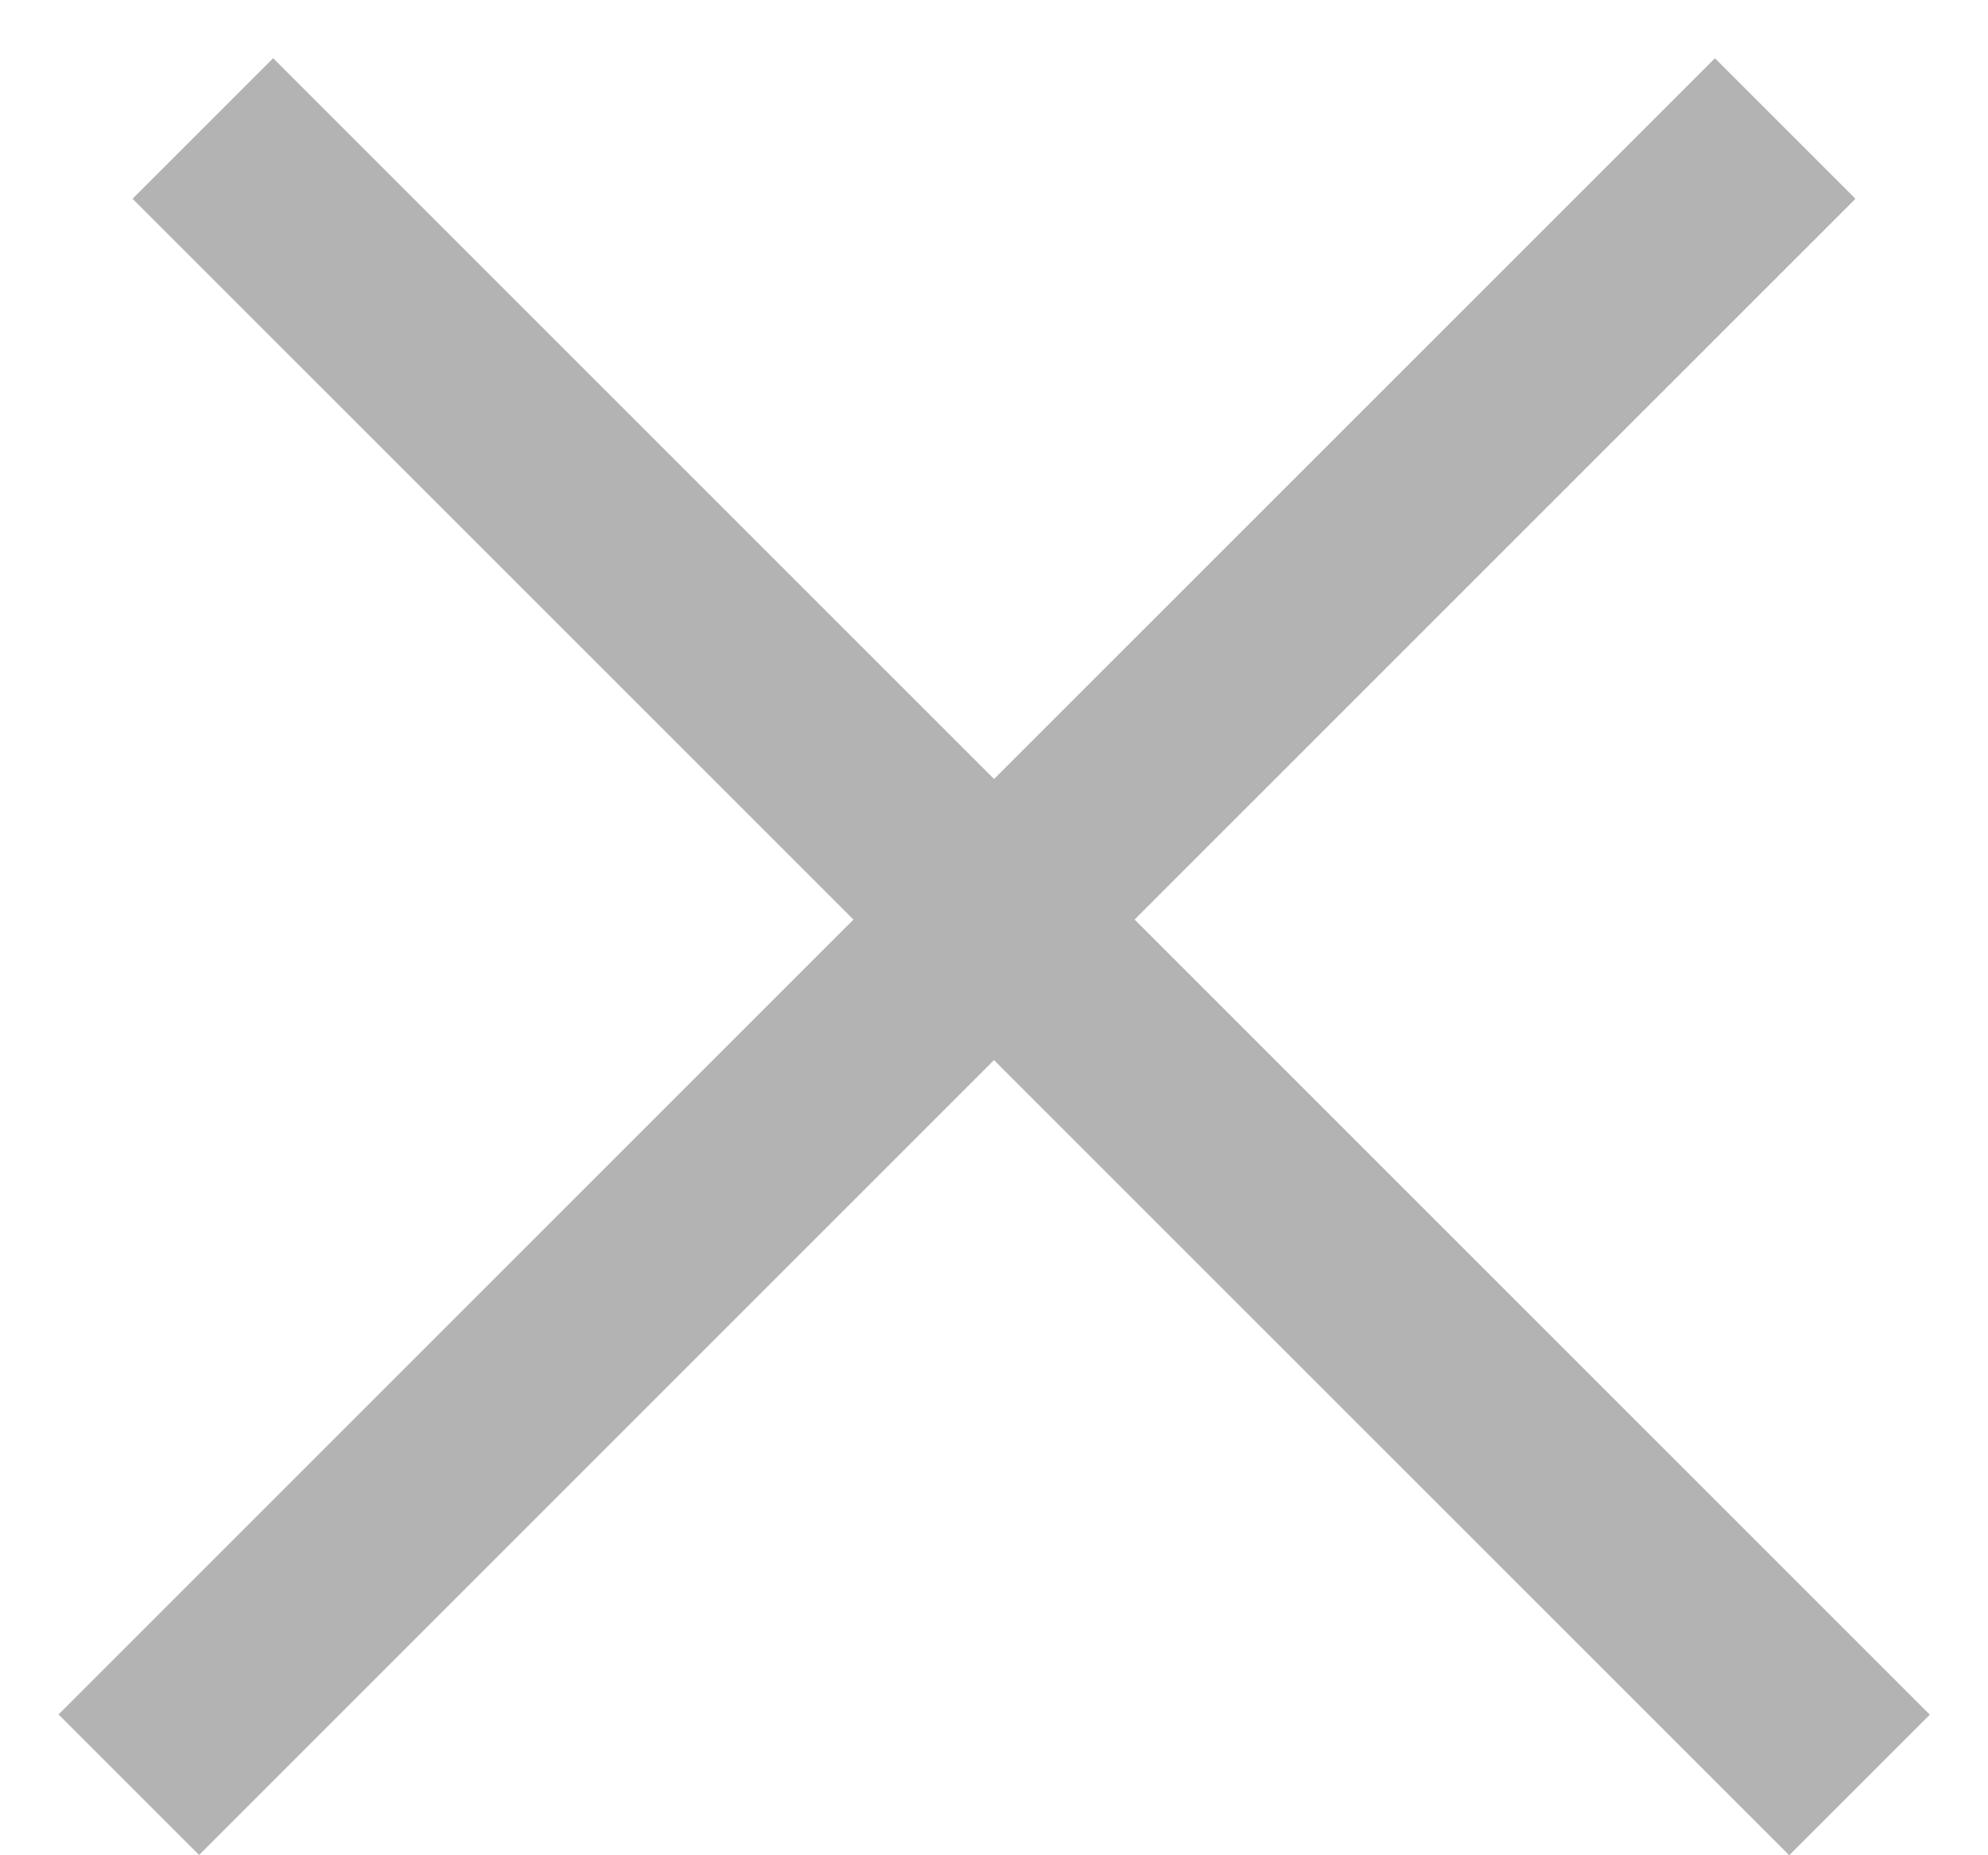 <?xml version="1.0" encoding="UTF-8" standalone="no"?>
<!DOCTYPE svg PUBLIC "-//W3C//DTD SVG 1.1//EN" "http://www.w3.org/Graphics/SVG/1.1/DTD/svg11.dtd">
<svg width="100%" height="100%" viewBox="0 0 30 28" version="1.1" xmlns="http://www.w3.org/2000/svg" xmlns:xlink="http://www.w3.org/1999/xlink" xml:space="preserve" xmlns:serif="http://www.serif.com/" style="fill-rule:evenodd;clip-rule:evenodd;">
    <g opacity="0.3">
        <path d="M3.061,1.939L28.061,26.939" style="fill:none;fill-rule:nonzero;stroke:black;stroke-width:3px;"/>
        <g transform="matrix(-0.707,0.707,0.707,0.707,28,3)">
            <path d="M0,-1.5L35.355,-1.5" style="fill:none;fill-rule:nonzero;stroke:black;stroke-width:3px;"/>
        </g>
    </g>
</svg>
